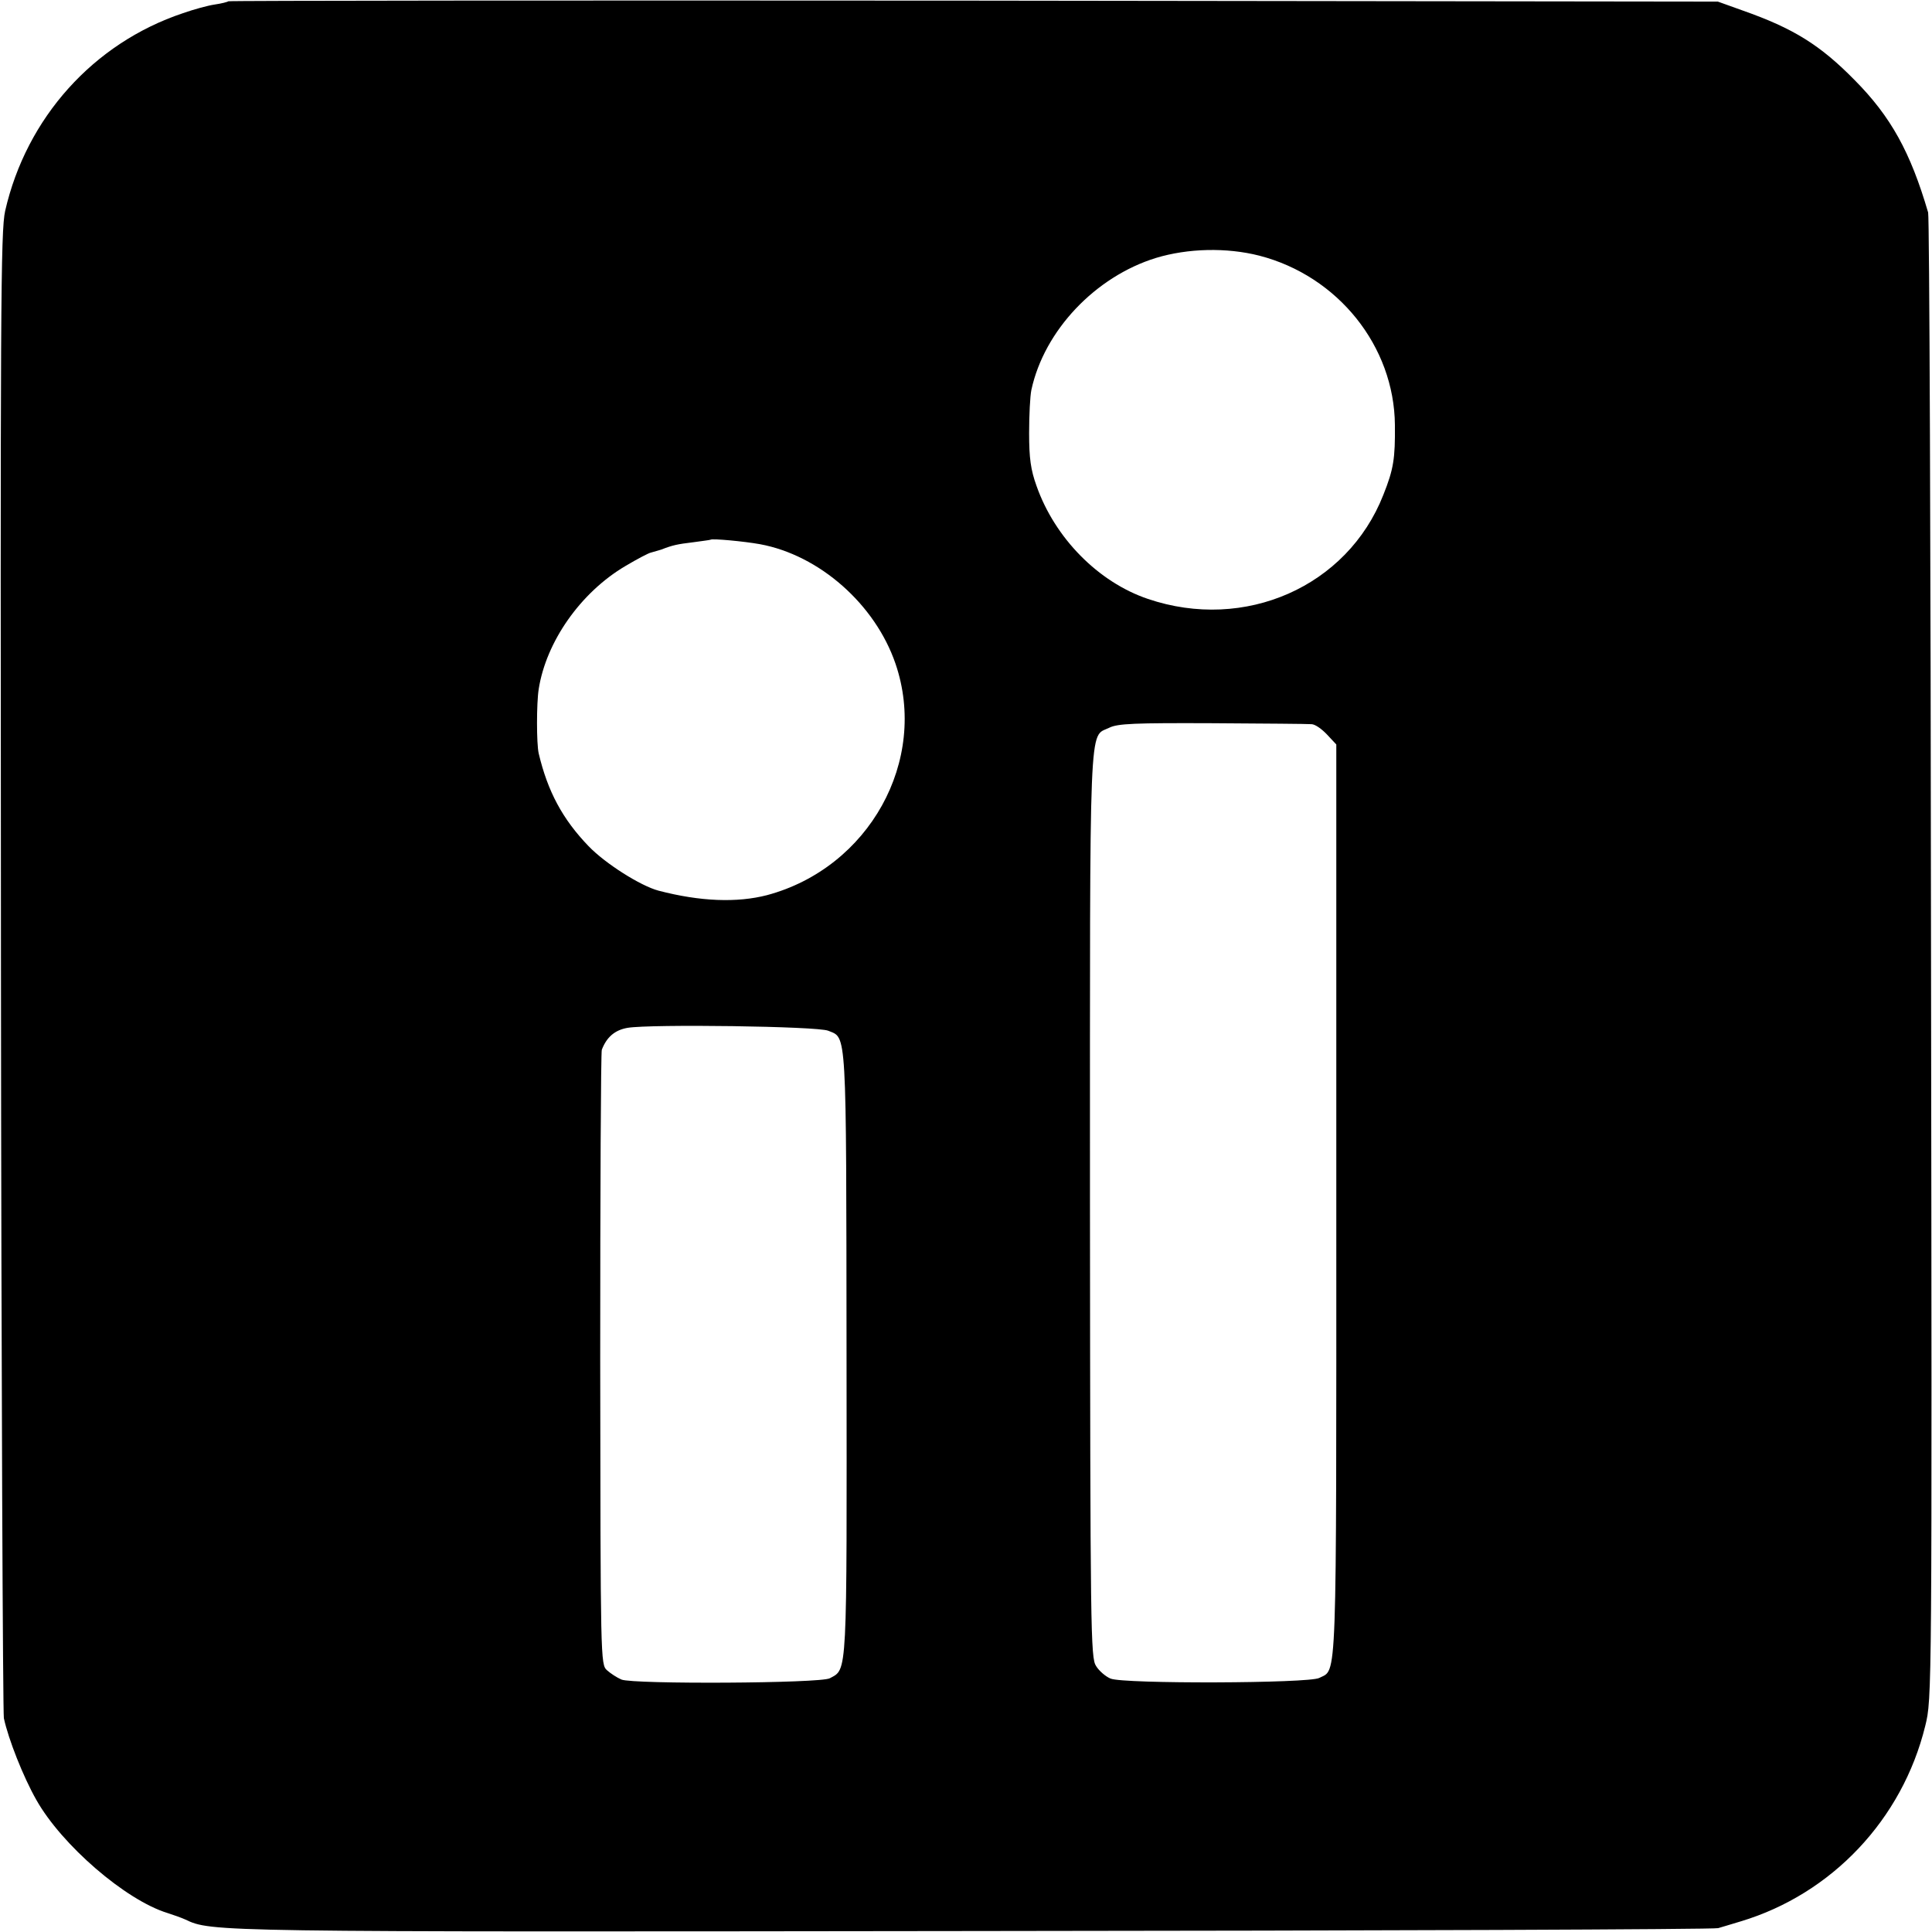 <?xml version="1.0" standalone="no"?>
<!DOCTYPE svg PUBLIC "-//W3C//DTD SVG 20010904//EN"
 "http://www.w3.org/TR/2001/REC-SVG-20010904/DTD/svg10.dtd">
<svg version="1.0" xmlns="http://www.w3.org/2000/svg"
 width="600pt" height="600pt" viewBox="0 0 600 600"
 preserveAspectRatio="xMidYMid meet">
<g transform="translate(0,600) scale(0.1,-0.1)"
fill="#000000" stroke="none">
<path d="M709 5996 c-2 -2 -21 -7 -42 -10 -21 -3 -65 -15 -99 -27 -278 -93
-486 -325 -552 -614 -14 -63 -15 -297 -13 -2360 1 -1259 6 -2304 9 -2321 14
-65 60 -182 101 -254 79 -140 277 -311 407 -351 19 -6 44 -15 55 -20 82 -39
78 -39 2455 -36 1257 1 2294 5 2306 9 11 3 43 13 70 21 283 85 502 317 573
607 21 85 21 88 18 2380 -1 1262 -5 2306 -9 2320 -55 188 -116 298 -228 411
-108 110 -191 161 -347 216 l-78 28 -2311 3 c-1271 1 -2312 0 -2315 -2z m3202
-790 c244 -63 419 -281 421 -526 1 -104 -4 -137 -36 -217 -112 -285 -430 -425
-731 -323 -154 52 -289 189 -346 351 -18 50 -23 86 -23 164 0 55 3 115 7 134
40 185 199 352 387 410 99 30 219 33 321 7z m-1551 -896 c185 -34 358 -187
421 -371 103 -301 -82 -634 -399 -719 -93 -24 -207 -20 -337 14 -56 15 -165
84 -217 138 -81 84 -127 170 -155 288 -7 30 -7 156 0 200 23 147 130 300 269
382 37 22 73 41 80 42 7 2 21 6 31 9 36 14 50 17 100 23 29 4 53 7 54 8 5 4
103 -5 153 -14z m1713 -559 c11 0 32 -15 48 -32 l29 -31 0 -1415 c0 -1534 3
-1455 -53 -1484 -31 -17 -608 -19 -648 -2 -15 6 -36 24 -45 39 -17 25 -18 101
-19 1433 0 1546 -4 1449 60 1481 26 13 79 15 320 14 160 -1 298 -2 308 -3z
m-1501 -952 c58 -24 56 19 57 -1002 1 -1015 3 -979 -52 -1009 -29 -16 -610
-19 -647 -4 -14 6 -34 19 -45 29 -20 18 -20 31 -21 965 0 521 2 954 5 962 15
39 40 61 80 68 72 12 590 5 623 -9z"/>
</g>
</svg>
